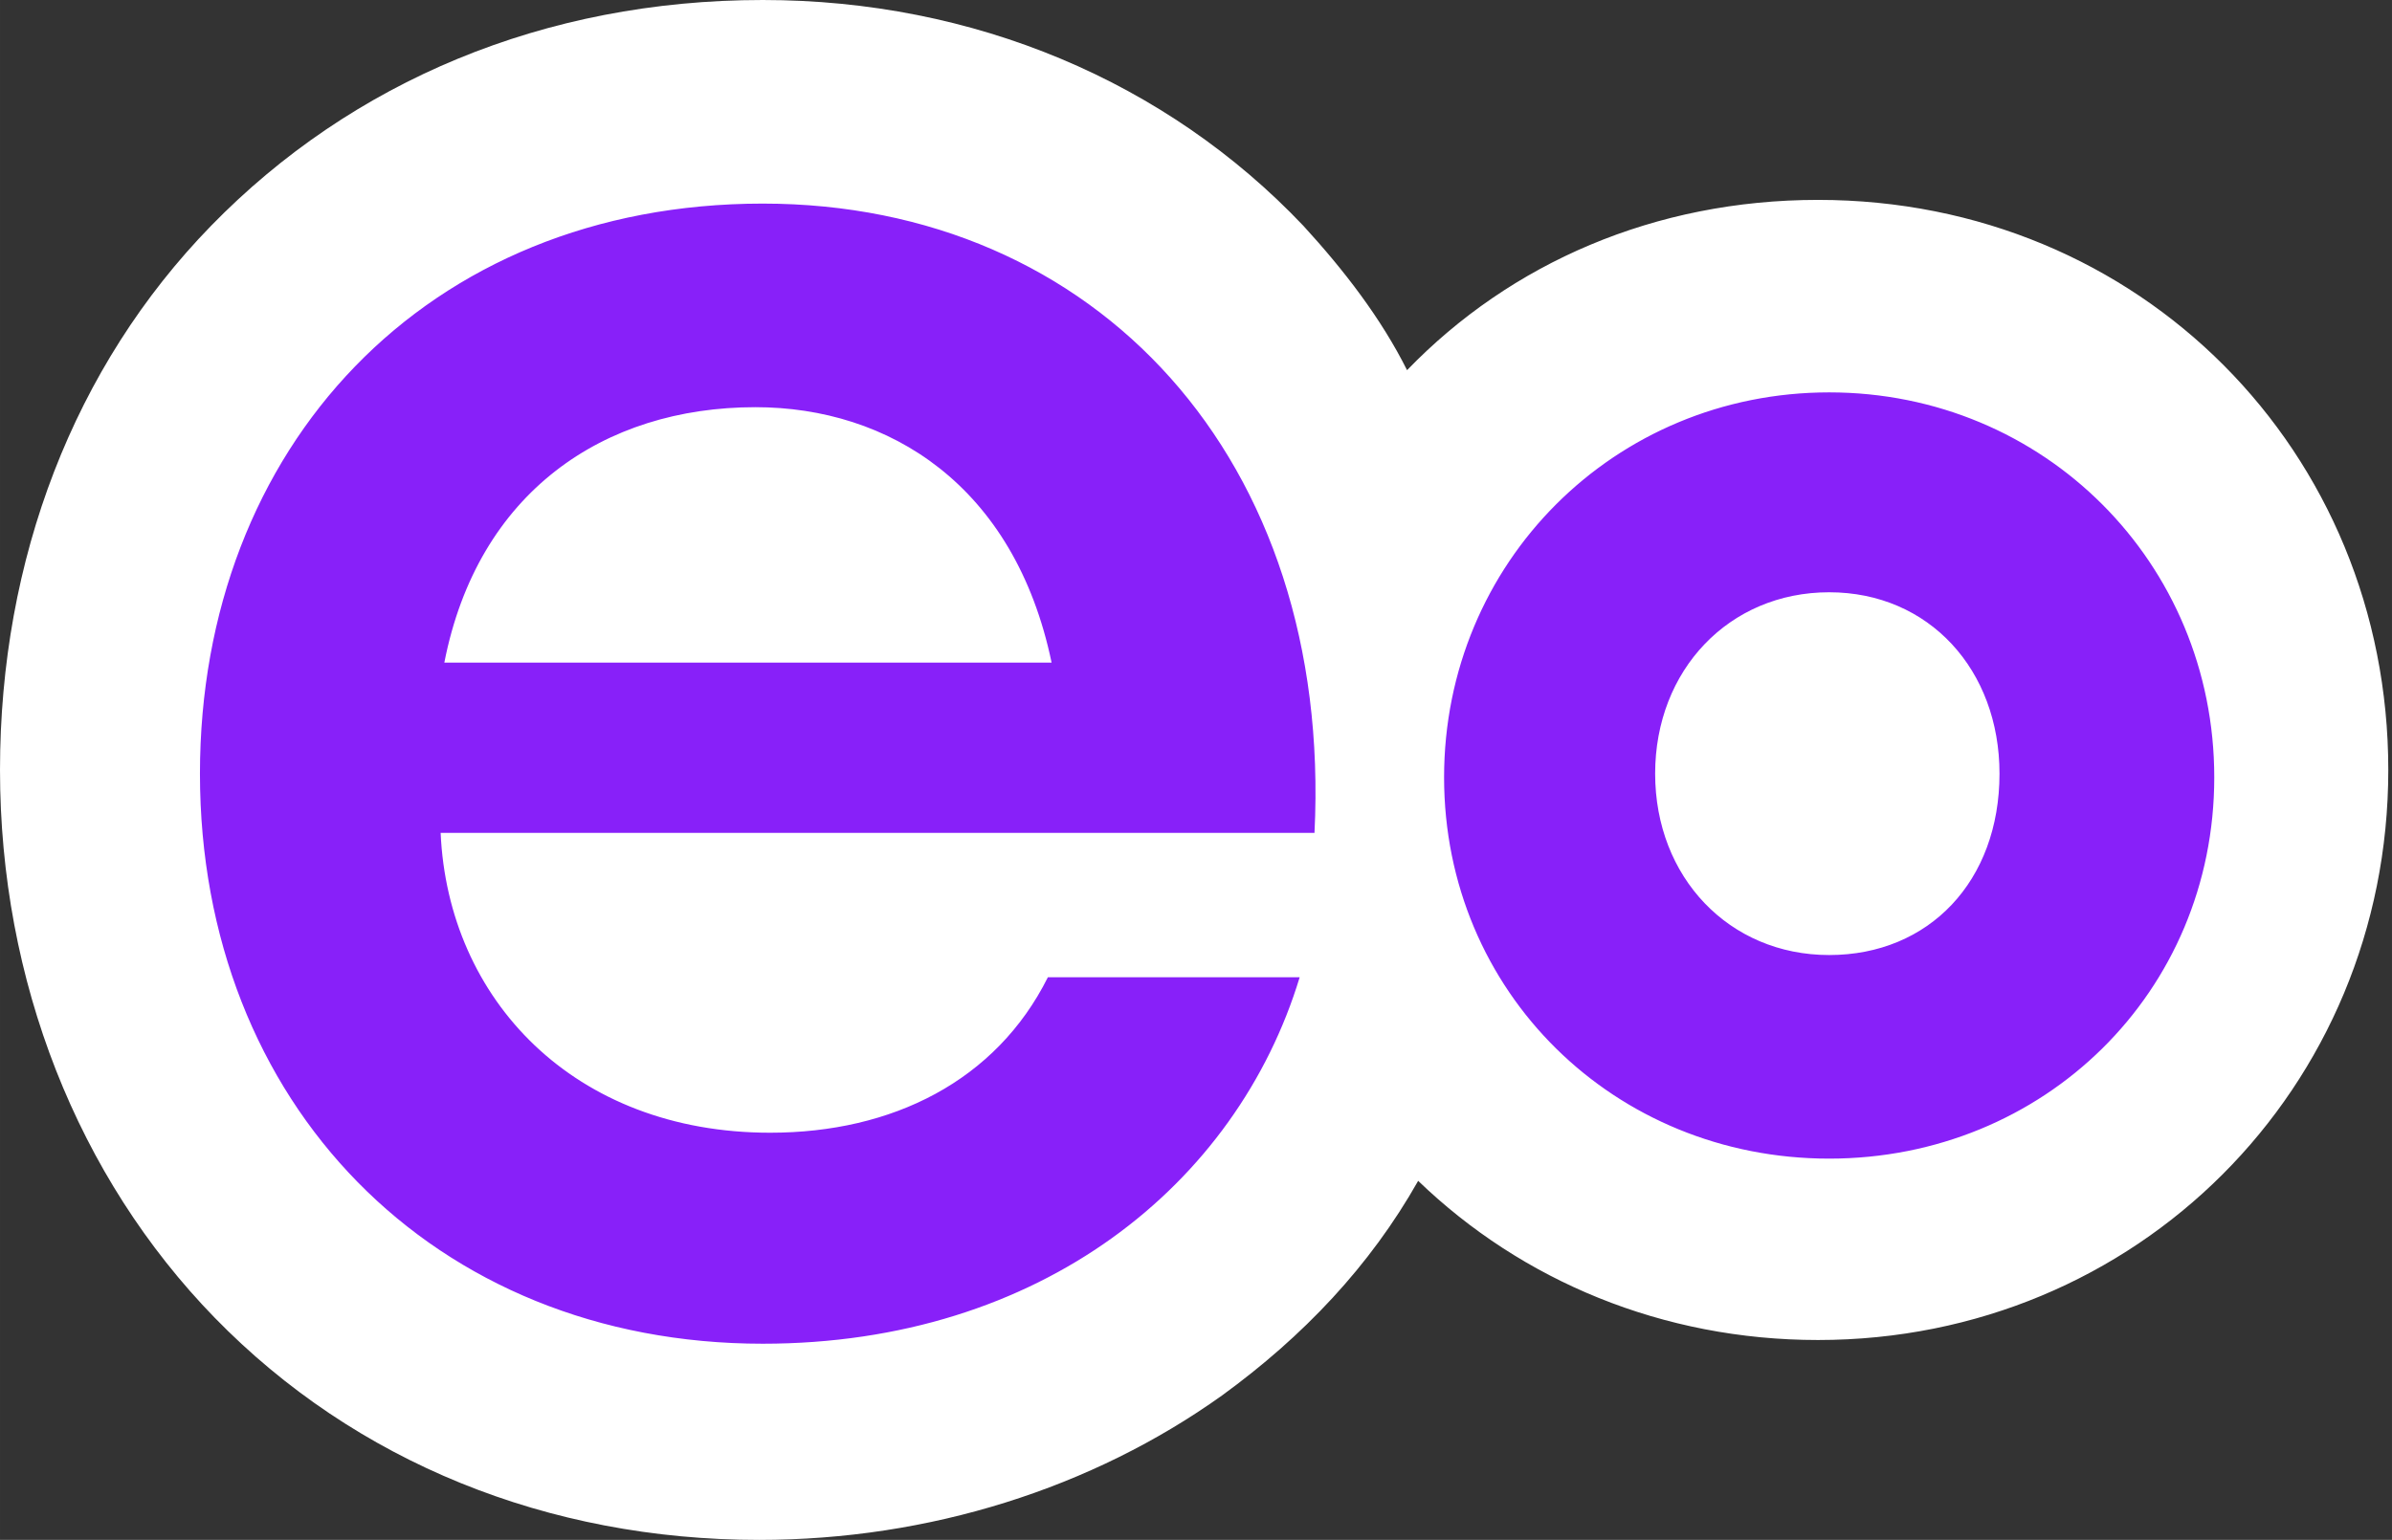 <svg xmlns="http://www.w3.org/2000/svg" xmlns:xlink="http://www.w3.org/1999/xlink" version="1.1" id="Layer_1" x="0px" y="0px" viewBox="0 0 64.6 41.6" style="enable-background:new 0 0 64.6 41.6;" xml:space="preserve" width="1500"  height="965.94" ><rect x="0" y="0" width="64.6" height="41.6" fill="#333333" stroke="none"/><SCRIPT xmlns="" id="allow-copy_script"/>
<style type="text/css">
	.st0{fill:#8820F9;}
	.st1{fill:#FFFFFF;}
</style>
<circle class="st0" cx="20.2" cy="21" r="17.5"/>
<circle class="st0" cx="49.4" cy="20.9" r="12.5"/>
<path class="st1" d="M20.6,0c5.7,0,10.9,2.2,14.6,6.1c1.1,1.2,2.1,2.5,2.8,3.9c2.8-2.9,6.7-4.6,11.1-4.6c8.7,0,15.4,6.8,15.4,15.4  c0,8.6-6.8,15.4-15.4,15.4c-4.2,0-8-1.6-10.8-4.3c-1.3,2.3-3.1,4.2-5.3,5.8c-3.5,2.5-7.9,3.9-12.5,3.9c-5.7,0-10.9-2.1-14.7-6  C2.1,31.8,0,26.5,0,20.8C0,15.1,2,9.9,5.7,6.1C9.5,2.2,14.7,0,20.6,0z M20.6,5.5c-9.1,0-15.2,6.6-15.2,15.4  c0,8.9,6.3,15.4,15.2,15.4c7.5,0,12.8-4.3,14.5-9.9h-6.8c-1.4,2.8-4.2,4.2-7.5,4.2c-5.3,0-8.7-3.6-8.9-8.1h23.6  C36,12.4,29.6,5.5,20.6,5.5z M49.4,10.6C43.6,10.6,39,15.2,39,21c0,5.8,4.6,10.3,10.4,10.3c5.8,0,10.4-4.5,10.4-10.3  C59.8,15.2,55.2,10.6,49.4,10.6z M49.4,16c2.7,0,4.6,2.1,4.6,4.9c0,2.9-1.9,4.9-4.6,4.9c-2.7,0-4.7-2.1-4.7-4.9  C44.7,18.1,46.7,16,49.4,16z M20.4,11c3.6,0,7,2.1,8,6.9H12C12.9,13.3,16.3,11,20.4,11z"/>
</svg>